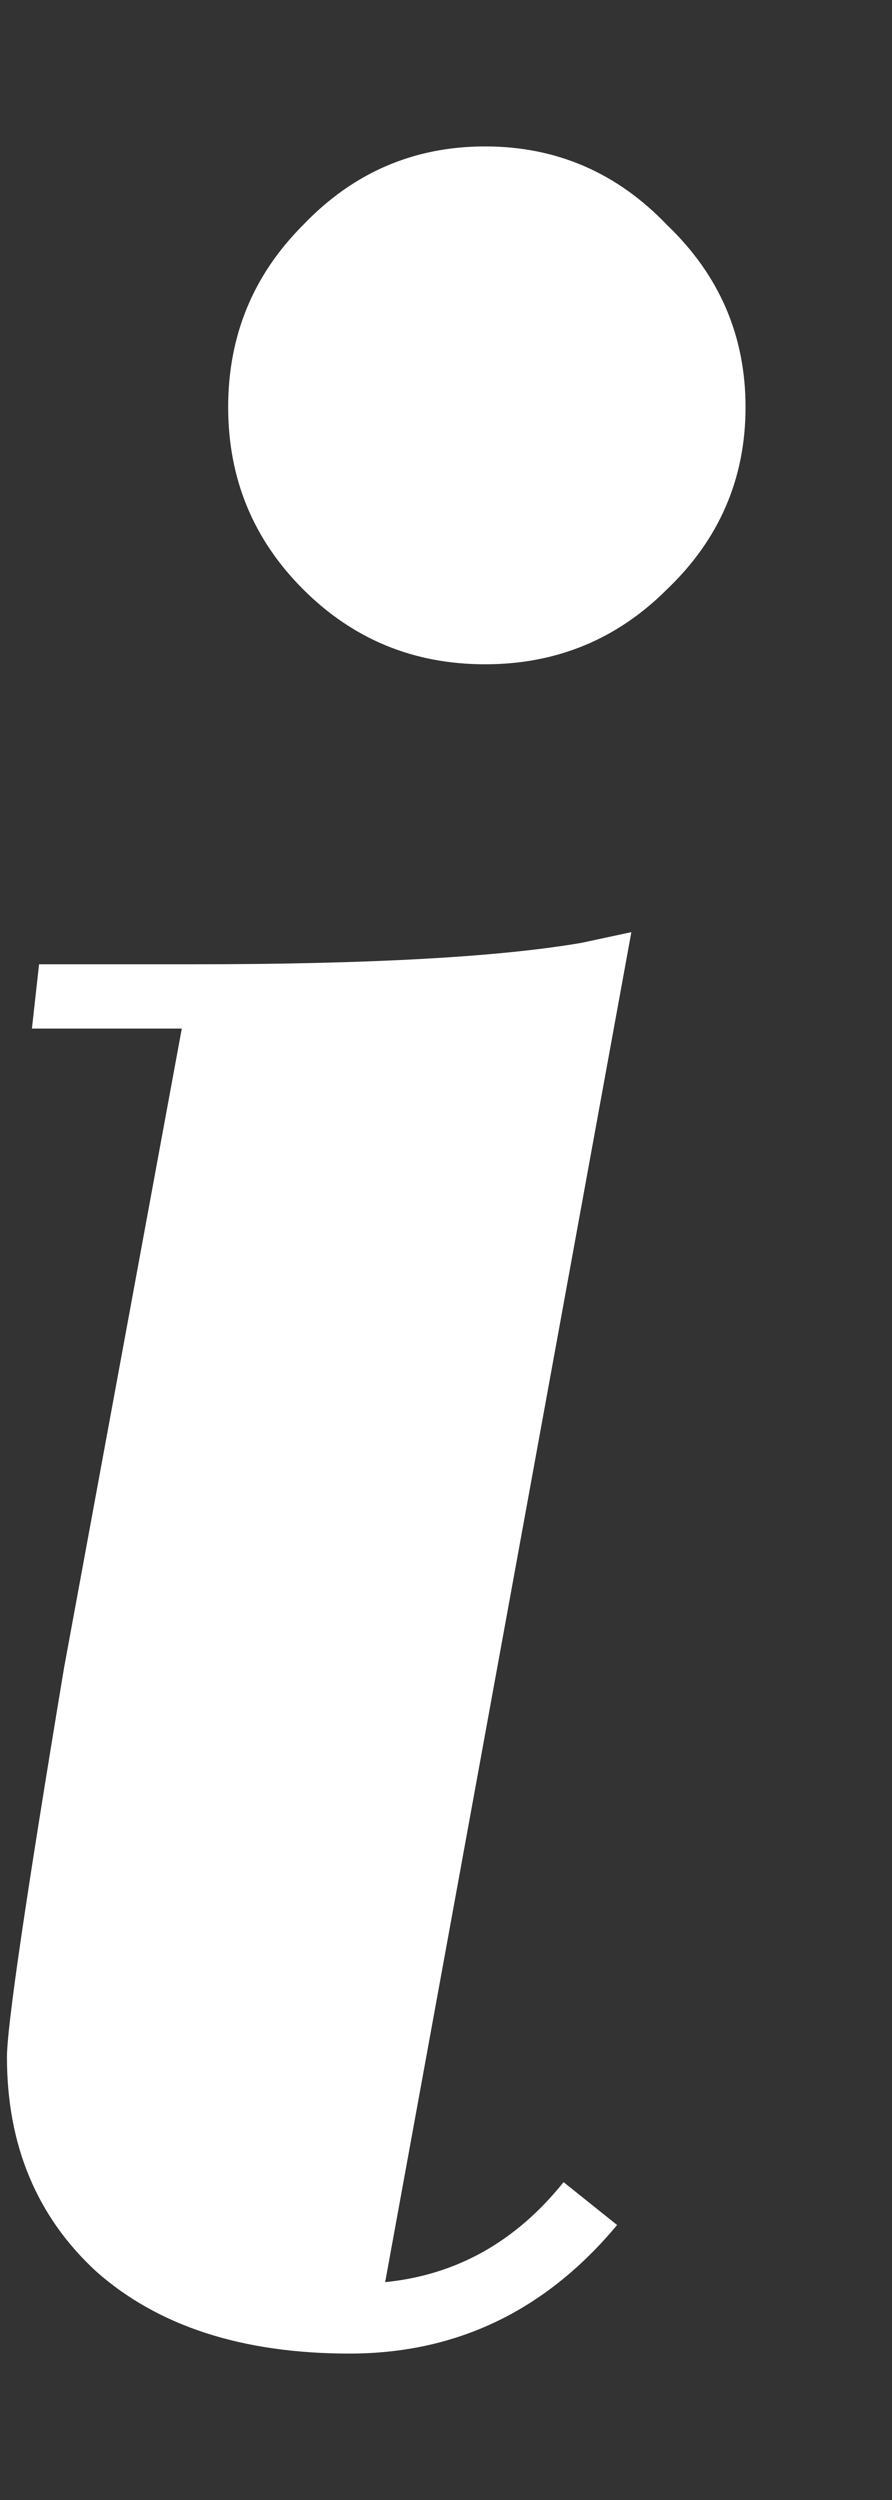 <svg width="5" height="14" viewBox="0 0 5 14" fill="none" xmlns="http://www.w3.org/2000/svg">
<rect x="0" y="0" width="5" height="14" fill="#333333" stroke="none"/>
<path d="M3.459 12.46C3.059 12.94 2.559 13.18 1.959 13.18C1.359 13.18 0.886 13.027 0.539 12.72C0.206 12.413 0.039 12.013 0.039 11.52C0.039 11.347 0.146 10.62 0.359 9.34L1.019 5.76H0.179L0.219 5.4H1.079C2.066 5.4 2.792 5.36 3.259 5.28L3.539 5.22L2.159 12.78C2.559 12.74 2.892 12.553 3.159 12.22L3.459 12.46ZM1.699 3.3C1.419 3.02 1.279 2.68 1.279 2.28C1.279 1.88 1.419 1.54 1.699 1.26C1.979 0.967 2.319 0.82 2.719 0.82C3.119 0.82 3.459 0.967 3.739 1.26C4.032 1.54 4.179 1.88 4.179 2.28C4.179 2.68 4.032 3.02 3.739 3.3C3.459 3.58 3.119 3.72 2.719 3.72C2.319 3.72 1.979 3.58 1.699 3.3Z" fill="white"/>
</svg>
